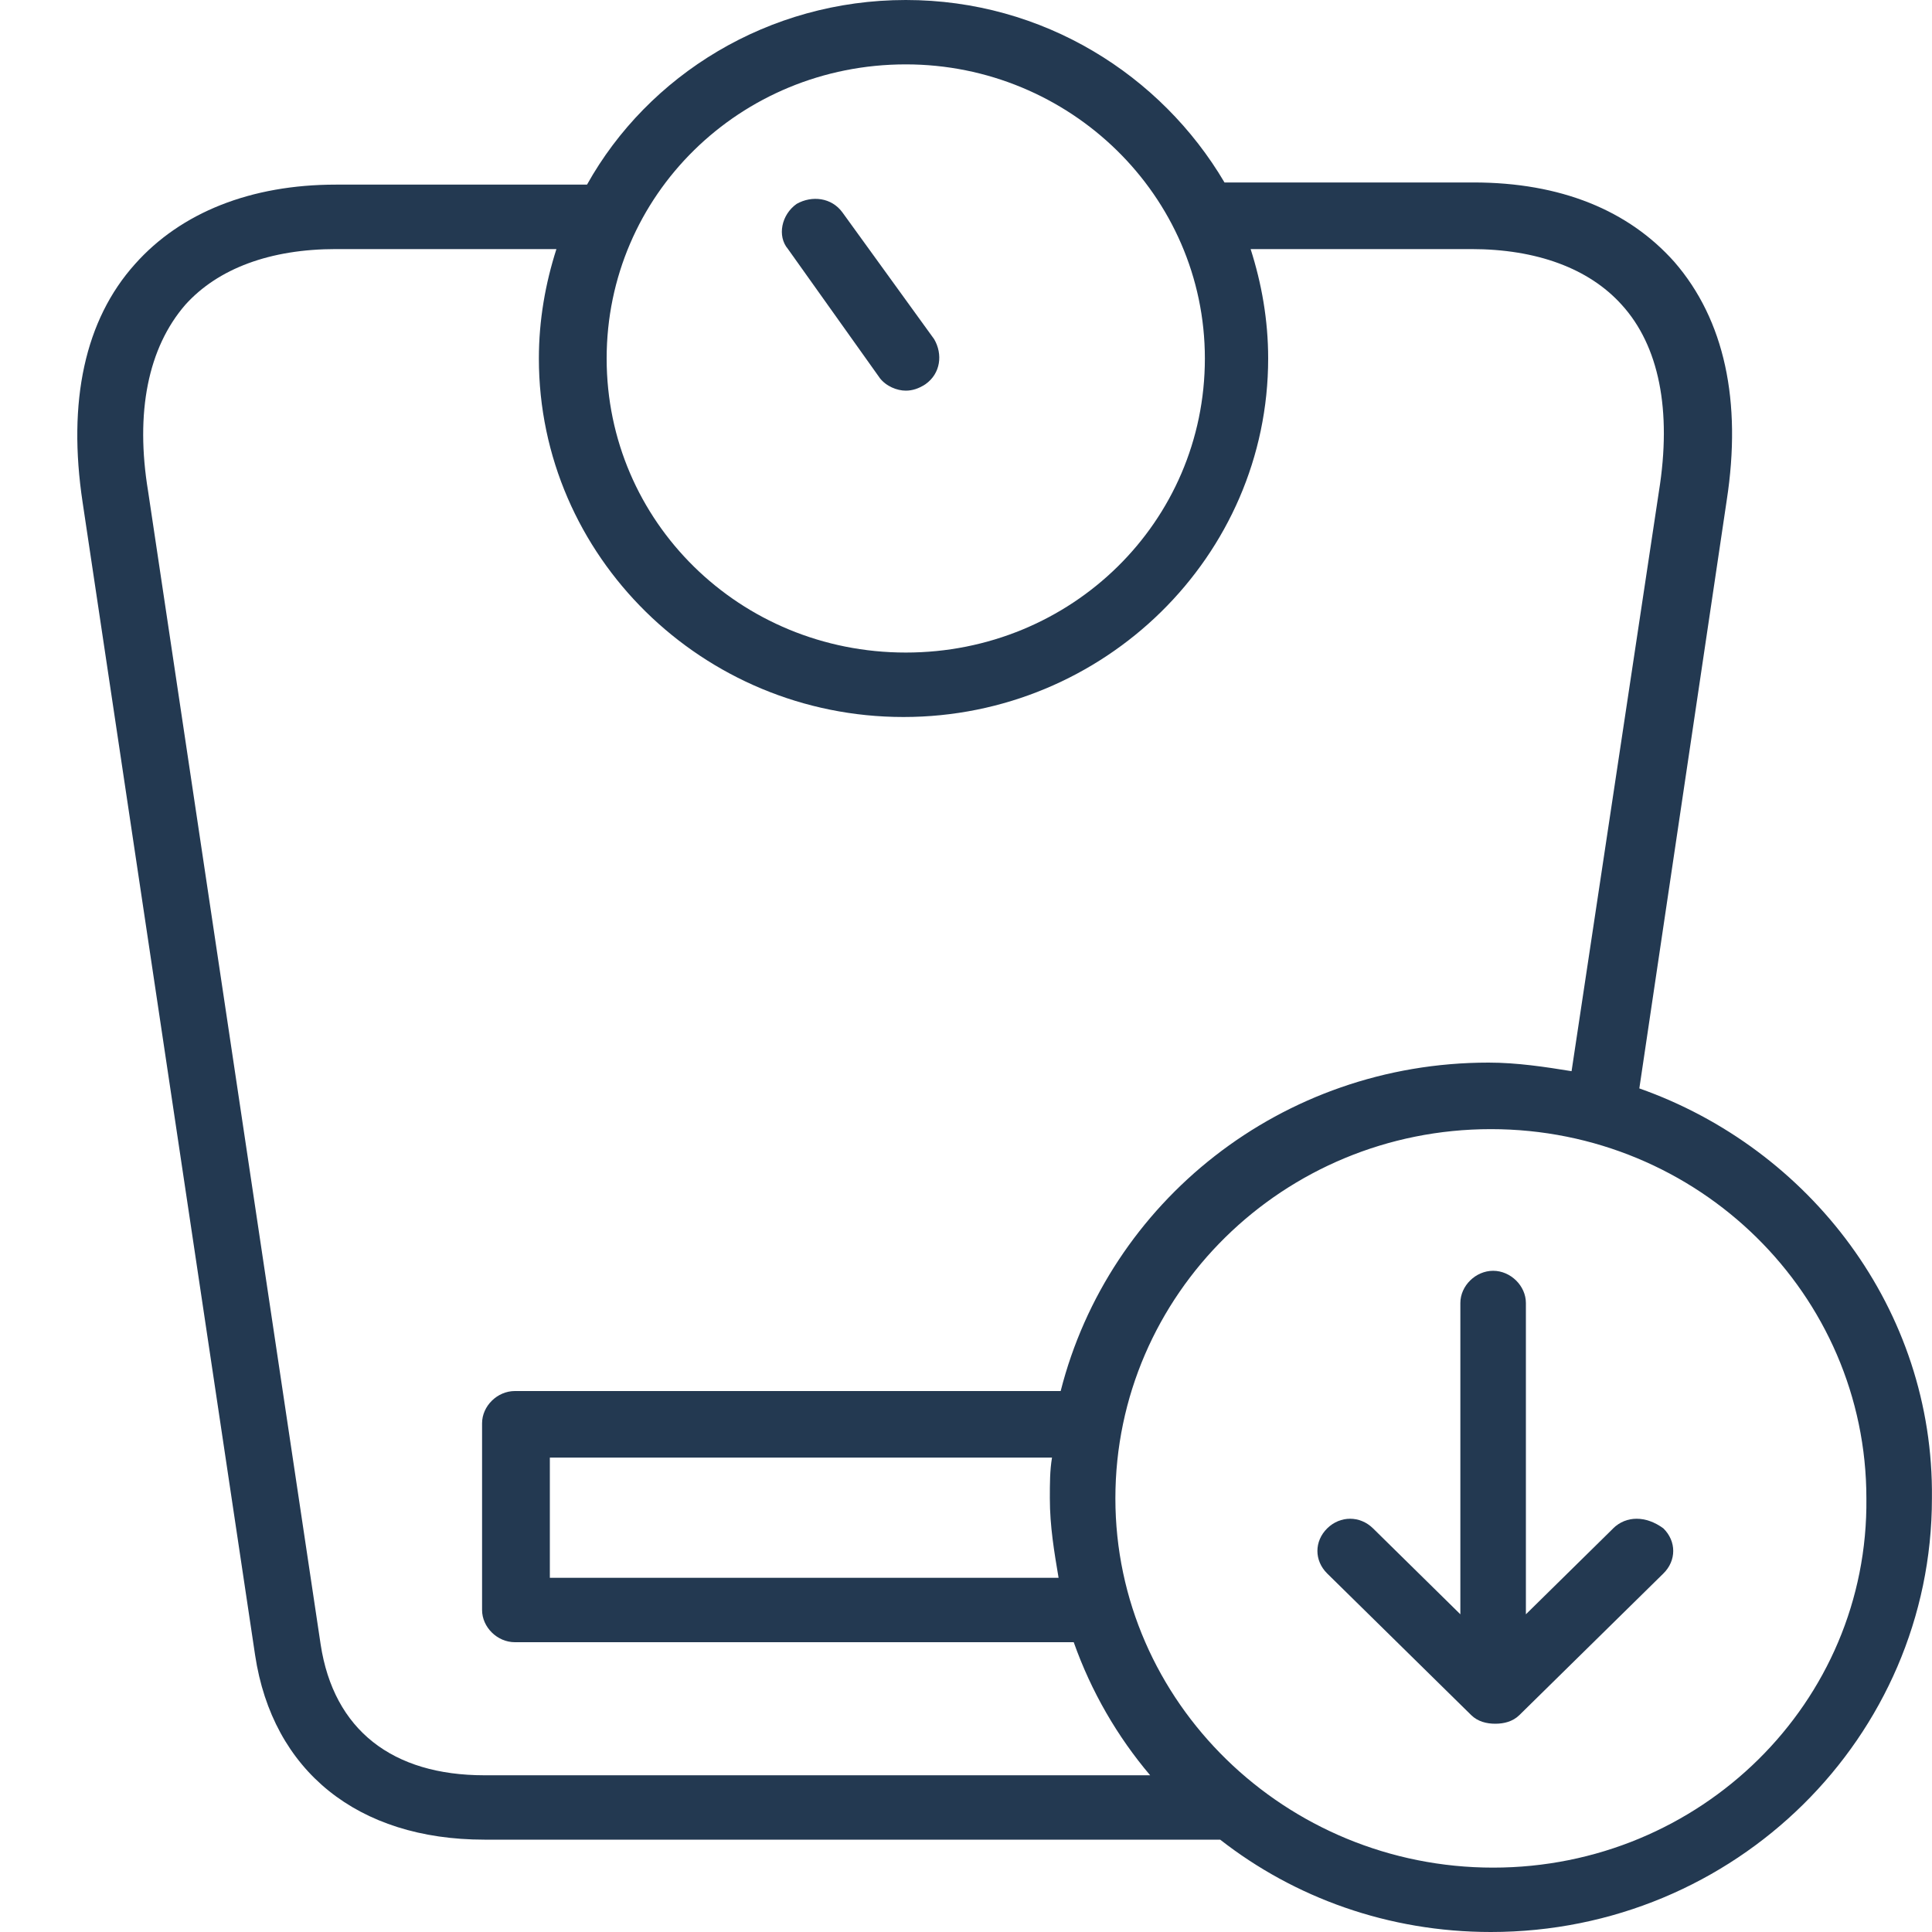 <svg xmlns="http://www.w3.org/2000/svg" fill="none" viewBox="0 0 25 25" height="25" width="25">
<g clip-path="url(#clip0_1216_7235)">
<path fill="#233951" d="M11.382 4.889C11.467 5 11.608 5.055 11.721 5.055C11.806 5.055 11.89 5.028 11.975 4.972C12.173 4.833 12.201 4.583 12.088 4.389L10.902 2.75C10.761 2.555 10.506 2.527 10.309 2.638C10.111 2.777 10.054 3.055 10.196 3.222L11.382 4.888V4.889Z"></path>
<path fill="#233951" d="M21.213 14.083L22.344 6.472C22.541 5.194 22.316 4.138 21.666 3.389C21.072 2.722 20.197 2.361 19.066 2.361H15.845C15.026 0.972 13.5 0 11.721 0C9.941 0 8.387 0.972 7.596 2.389H4.347C3.245 2.389 2.341 2.75 1.748 3.416C1.098 4.139 0.872 5.194 1.069 6.5L3.301 21.417C3.527 22.917 4.629 23.805 6.268 23.805H15.789C16.749 24.555 17.964 25 19.292 25C22.456 25 24.999 22.472 24.999 19.389C25.027 16.944 23.417 14.861 21.213 14.084L21.213 14.083ZM11.721 0.833C13.84 0.833 15.591 2.528 15.591 4.639C15.591 6.75 13.868 8.444 11.721 8.444C9.574 8.444 7.85 6.75 7.85 4.639C7.85 2.528 9.574 0.833 11.721 0.833ZM4.149 21.278L1.917 6.361C1.747 5.334 1.917 4.5 2.397 3.945C2.821 3.473 3.499 3.223 4.346 3.223H7.2C7.058 3.667 6.973 4.14 6.973 4.639C6.973 7.195 9.092 9.278 11.691 9.278C14.29 9.278 16.41 7.195 16.41 4.639C16.41 4.139 16.325 3.667 16.183 3.223H19.037C19.884 3.223 20.562 3.473 20.986 3.945C21.466 4.473 21.636 5.306 21.466 6.361L20.336 13.861C19.997 13.806 19.63 13.75 19.262 13.75C16.578 13.75 14.346 15.556 13.725 18H6.662C6.435 18 6.238 18.194 6.238 18.417V20.833C6.238 21.056 6.435 21.25 6.662 21.25H13.894C14.12 21.889 14.459 22.472 14.883 22.972H6.268C5.081 22.972 4.318 22.389 4.149 21.278ZM13.698 20.417H7.115V18.861H13.613C13.585 19.028 13.585 19.194 13.585 19.389C13.585 19.75 13.642 20.084 13.698 20.417ZM19.321 24.167C16.637 24.167 14.433 22.028 14.433 19.389C14.433 16.75 16.608 14.611 19.292 14.611C21.976 14.611 24.151 16.75 24.151 19.389C24.18 22.028 22.004 24.167 19.32 24.167H19.321Z"></path>
<path fill="#233951" d="M20.875 19.777L19.745 20.889V16.861C19.745 16.638 19.547 16.444 19.321 16.444C19.095 16.444 18.897 16.638 18.897 16.861V20.889L17.767 19.777C17.598 19.611 17.343 19.611 17.174 19.777C17.005 19.944 17.005 20.194 17.174 20.361L19.038 22.194C19.123 22.277 19.236 22.305 19.349 22.305C19.462 22.305 19.575 22.277 19.66 22.194L21.524 20.361C21.694 20.194 21.694 19.944 21.524 19.777C21.298 19.611 21.044 19.611 20.874 19.777H20.875Z"></path>
</g>
<defs>
<clipPath id="clip0_1216_7235">
<rect transform="translate(1)" fill="white" height="25" width="24"></rect>
</clipPath>
</defs>
</svg>
